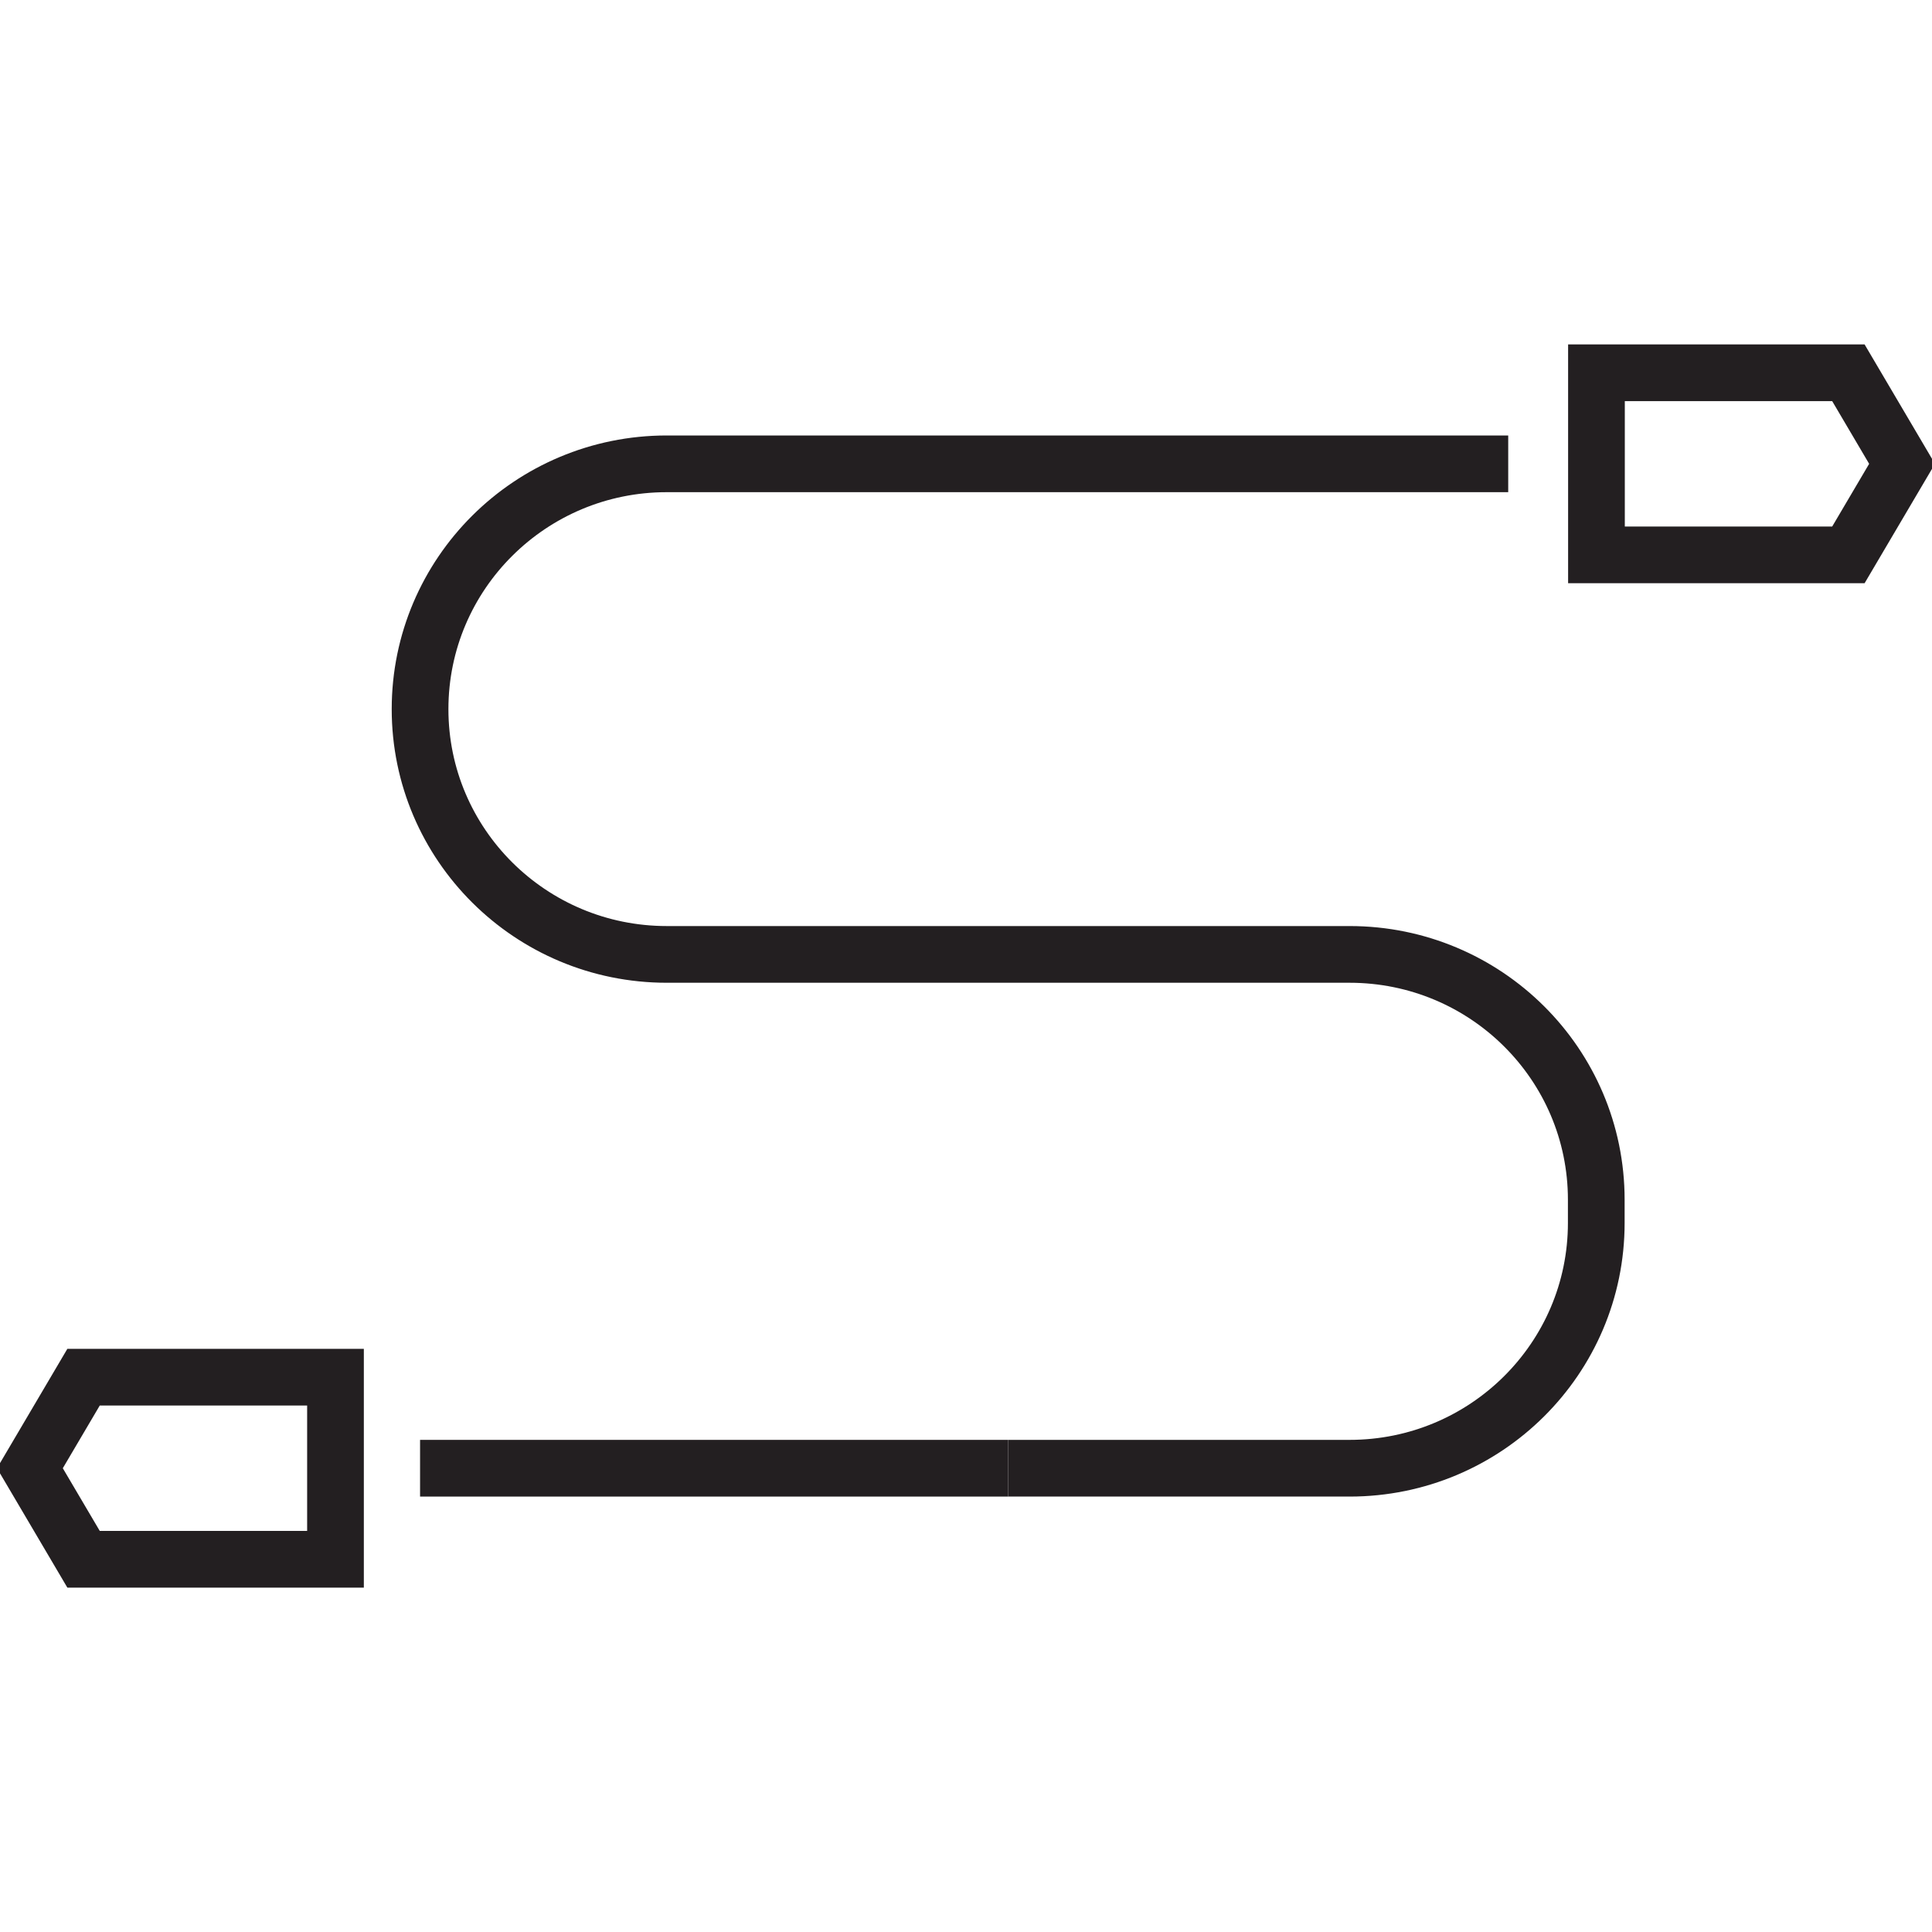 <svg width="40" height="40" viewBox="0 0 40 40" fill="none" xmlns="http://www.w3.org/2000/svg">
<g clip-path="url(#clip0_694_106)">
<g clip-path="url(#clip1_694_106)">
<path d="M20.873 30.398H27.942C30.762 30.398 33.049 28.124 33.049 25.32V24.839C33.049 22.034 30.762 19.76 27.942 19.76H13.805C10.984 19.76 8.697 17.486 8.697 14.682C8.697 11.877 10.984 9.603 13.805 9.603H31.226" stroke="#231F21" stroke-width="1.174" stroke-miterlimit="10"/>
<path d="M8.697 30.398H20.873" stroke="#231F21" stroke-width="1.174" stroke-miterlimit="10"/>
<path d="M38.269 11.488H33.053V7.718H38.269L39.38 9.603L38.269 11.488Z" stroke="#231F21" stroke-width="1.174" stroke-miterlimit="10"/>
<path d="M1.73 28.513H6.946V32.283H1.73L0.619 30.398L1.73 28.513Z" stroke="#231F21" stroke-width="1.174" stroke-miterlimit="10"/>
</g>
</g>
<defs>
<clipPath id="clip0_694_106">
<rect width="40" height="40" fill="white"/>
</clipPath>
<clipPath id="clip1_694_106">
<rect width="40.147" height="25.755" fill="white" transform="translate(-0.074 7.123)"/>
</clipPath>
</defs>
</svg>
